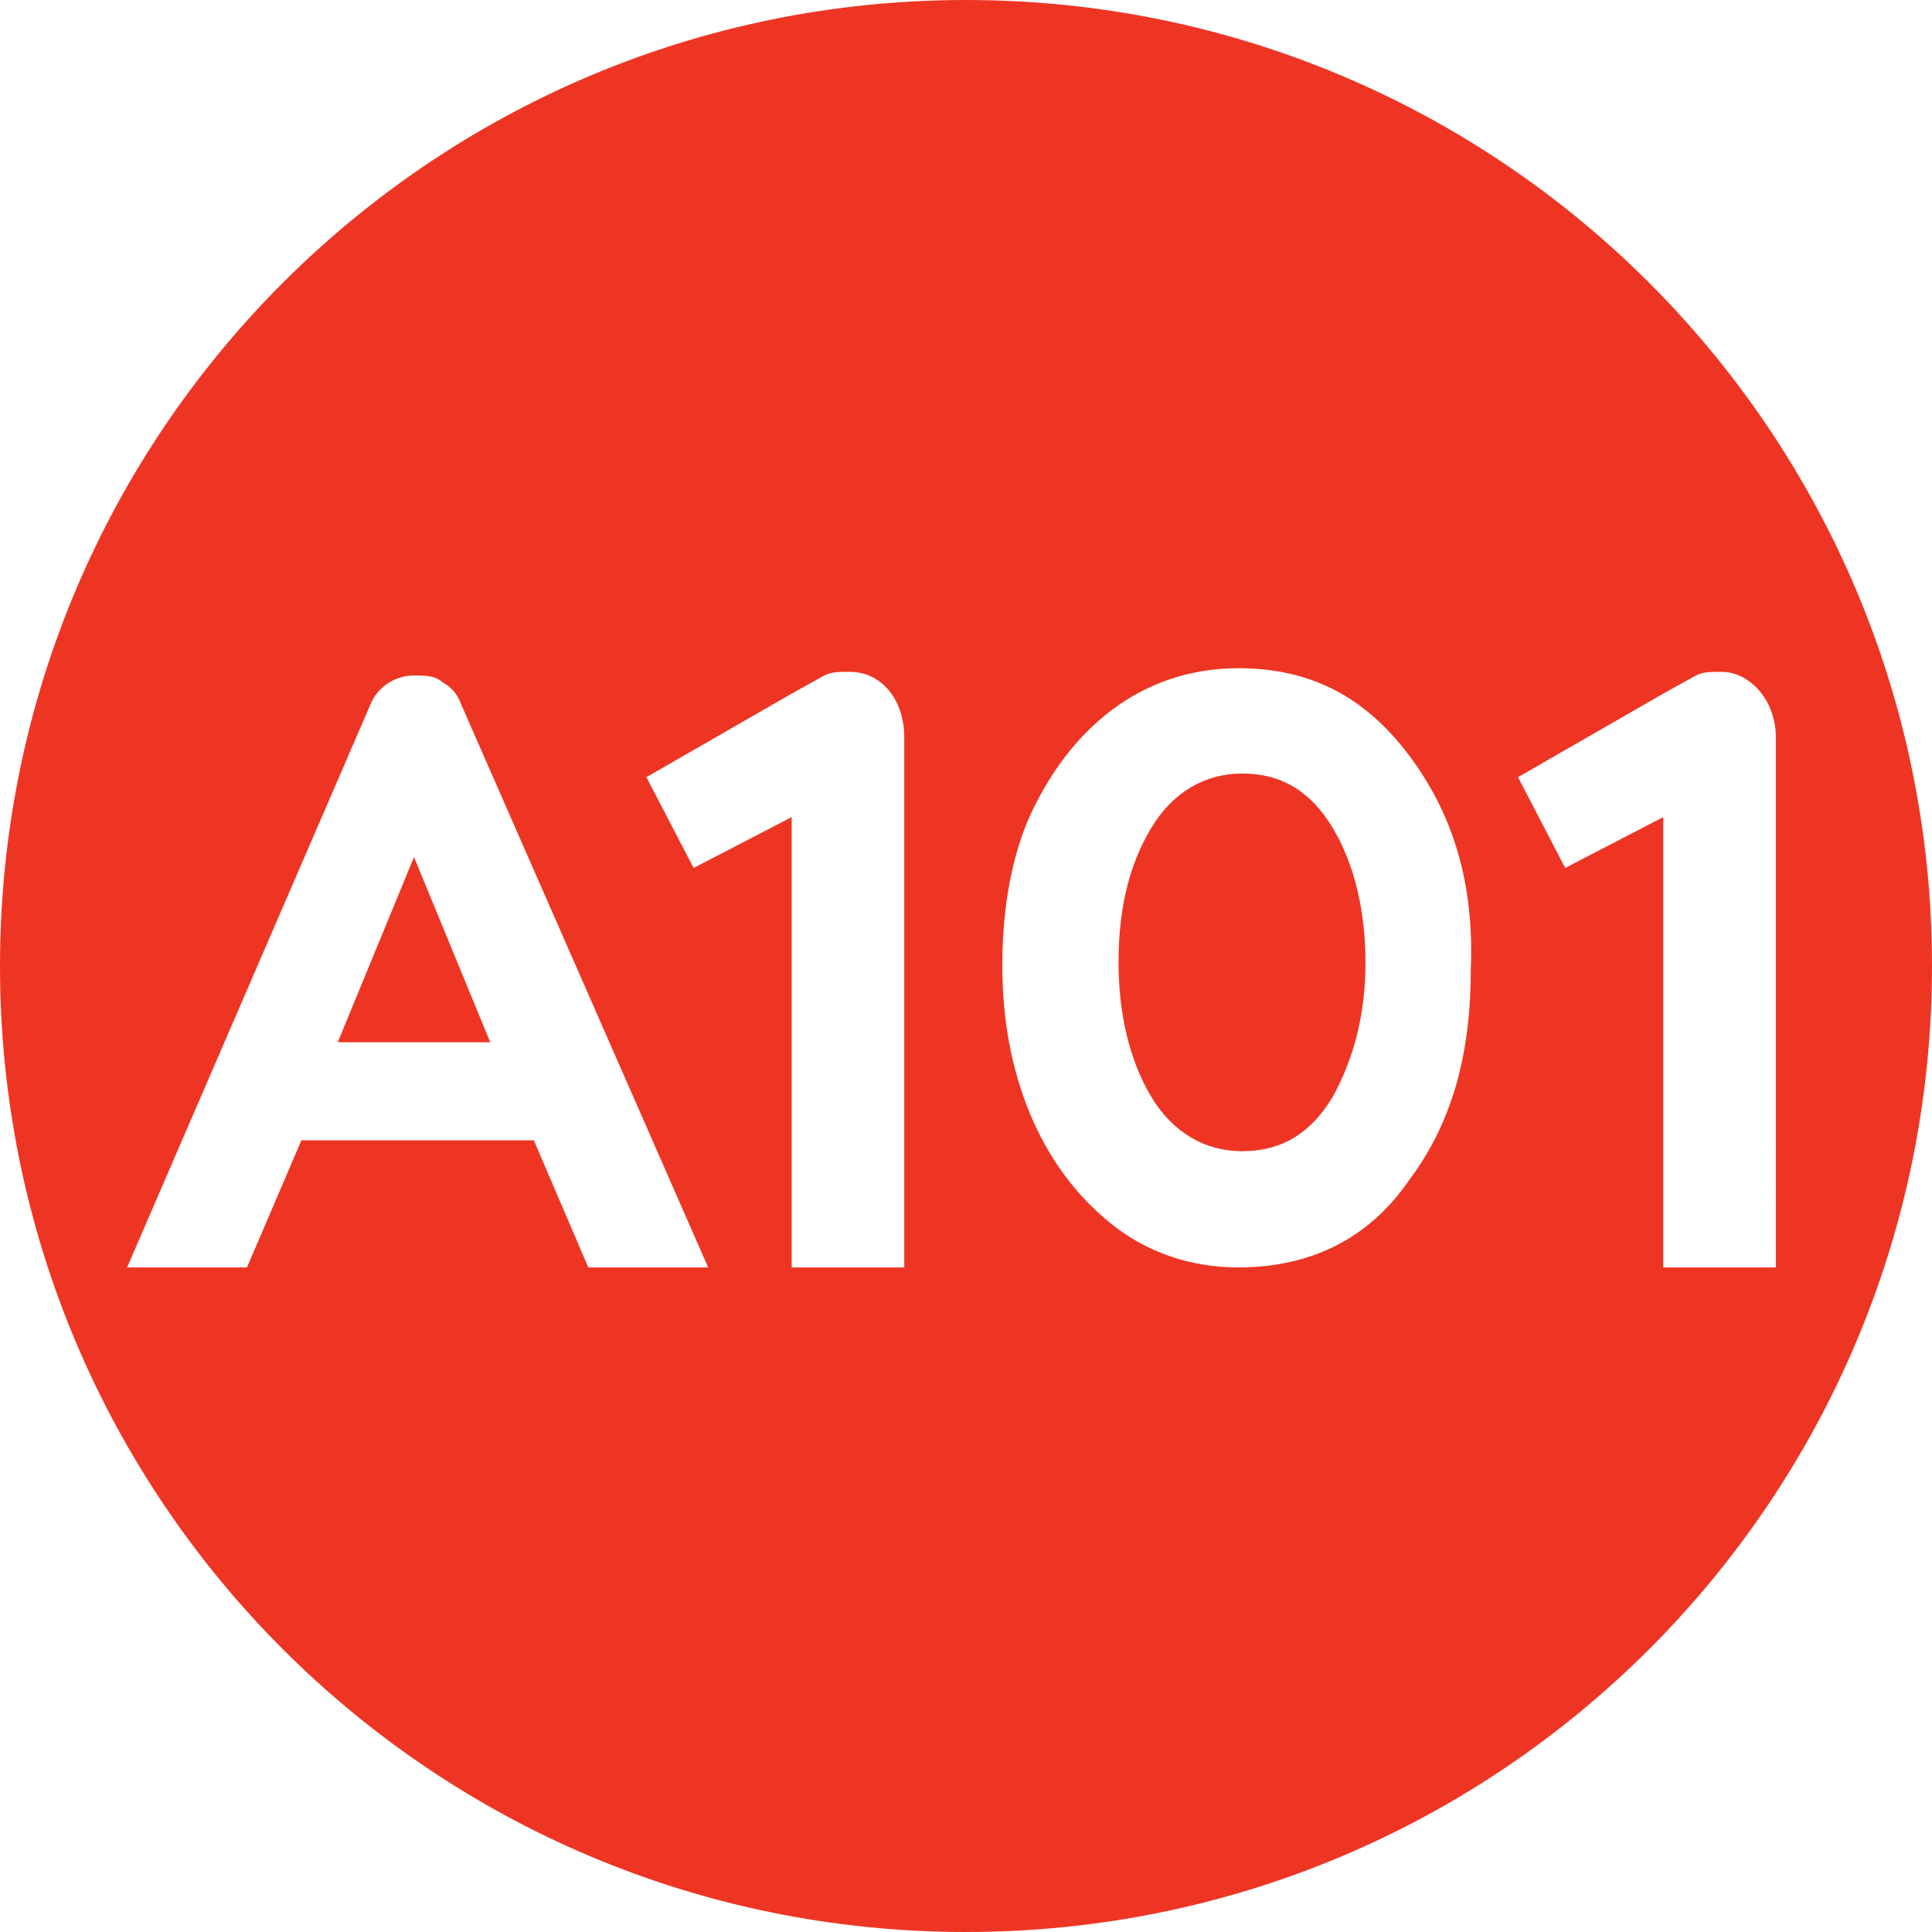 <svg xmlns="http://www.w3.org/2000/svg" xmlns:xlink="http://www.w3.org/1999/xlink" id="&#x421;&#x43B;&#x43E;&#x439;_1" x="0px" y="0px" viewBox="0 0 53.2 53.2" style="enable-background:new 0 0 53.2 53.2;" xml:space="preserve"><g>	<path style="fill:#EE3524;" d="M34.2,21.3c-1,0-1.9,0.5-2.5,1.5c-0.6,1-0.9,2.2-0.9,3.7c0,1.4,0.3,2.7,0.9,3.7  c0.6,1,1.5,1.5,2.5,1.5c1.1,0,1.9-0.5,2.5-1.5c0.6-1.1,0.9-2.3,0.9-3.7c0-1.4-0.3-2.7-0.9-3.7C36.1,21.8,35.3,21.3,34.2,21.3z"></path>	<polygon style="fill:#EE3524;" points="9.3,28.7 13.5,28.7 11.4,23.6  "></polygon>	<path style="fill:#EE3524;" d="M26.6,0C11.9,0,0,11.9,0,26.6c0,14.7,11.9,26.6,26.6,26.6c14.7,0,26.6-11.9,26.6-26.6  C53.2,11.9,41.3,0,26.6,0z M16.2,34.9l-1.5-3.5H8.3l-1.5,3.5H3.5l6.7-15.5c0.2-0.5,0.7-0.8,1.2-0.8c0.3,0,0.6,0,0.8,0.2  c0.2,0.1,0.4,0.3,0.5,0.6l6.8,15.5H16.2z M24.9,34.9h-3.1V22.5l-2.7,1.4l-1.3-2.5l4-2.3l0.9-0.5c0.2-0.1,0.4-0.1,0.7-0.1  c0.9,0,1.5,0.8,1.5,1.8V34.9z M40.5,26.7c0,2.3-0.5,4.2-1.7,5.8c-1.1,1.6-2.7,2.4-4.7,2.4c-1.3,0-2.5-0.4-3.5-1.2  c-2-1.6-3-4.2-3-7.1c0-1.4,0.2-2.8,0.7-4c1.1-2.5,3.1-4.2,5.8-4.2c2,0,3.5,0.8,4.7,2.4C40,22.4,40.6,24.3,40.5,26.7z M48.9,34.9  h-3.1V22.5l-2.7,1.4l-1.3-2.5l4-2.3l0.9-0.5c0.2-0.1,0.4-0.1,0.7-0.1c0.8,0,1.5,0.8,1.5,1.8V34.9z"></path></g></svg>